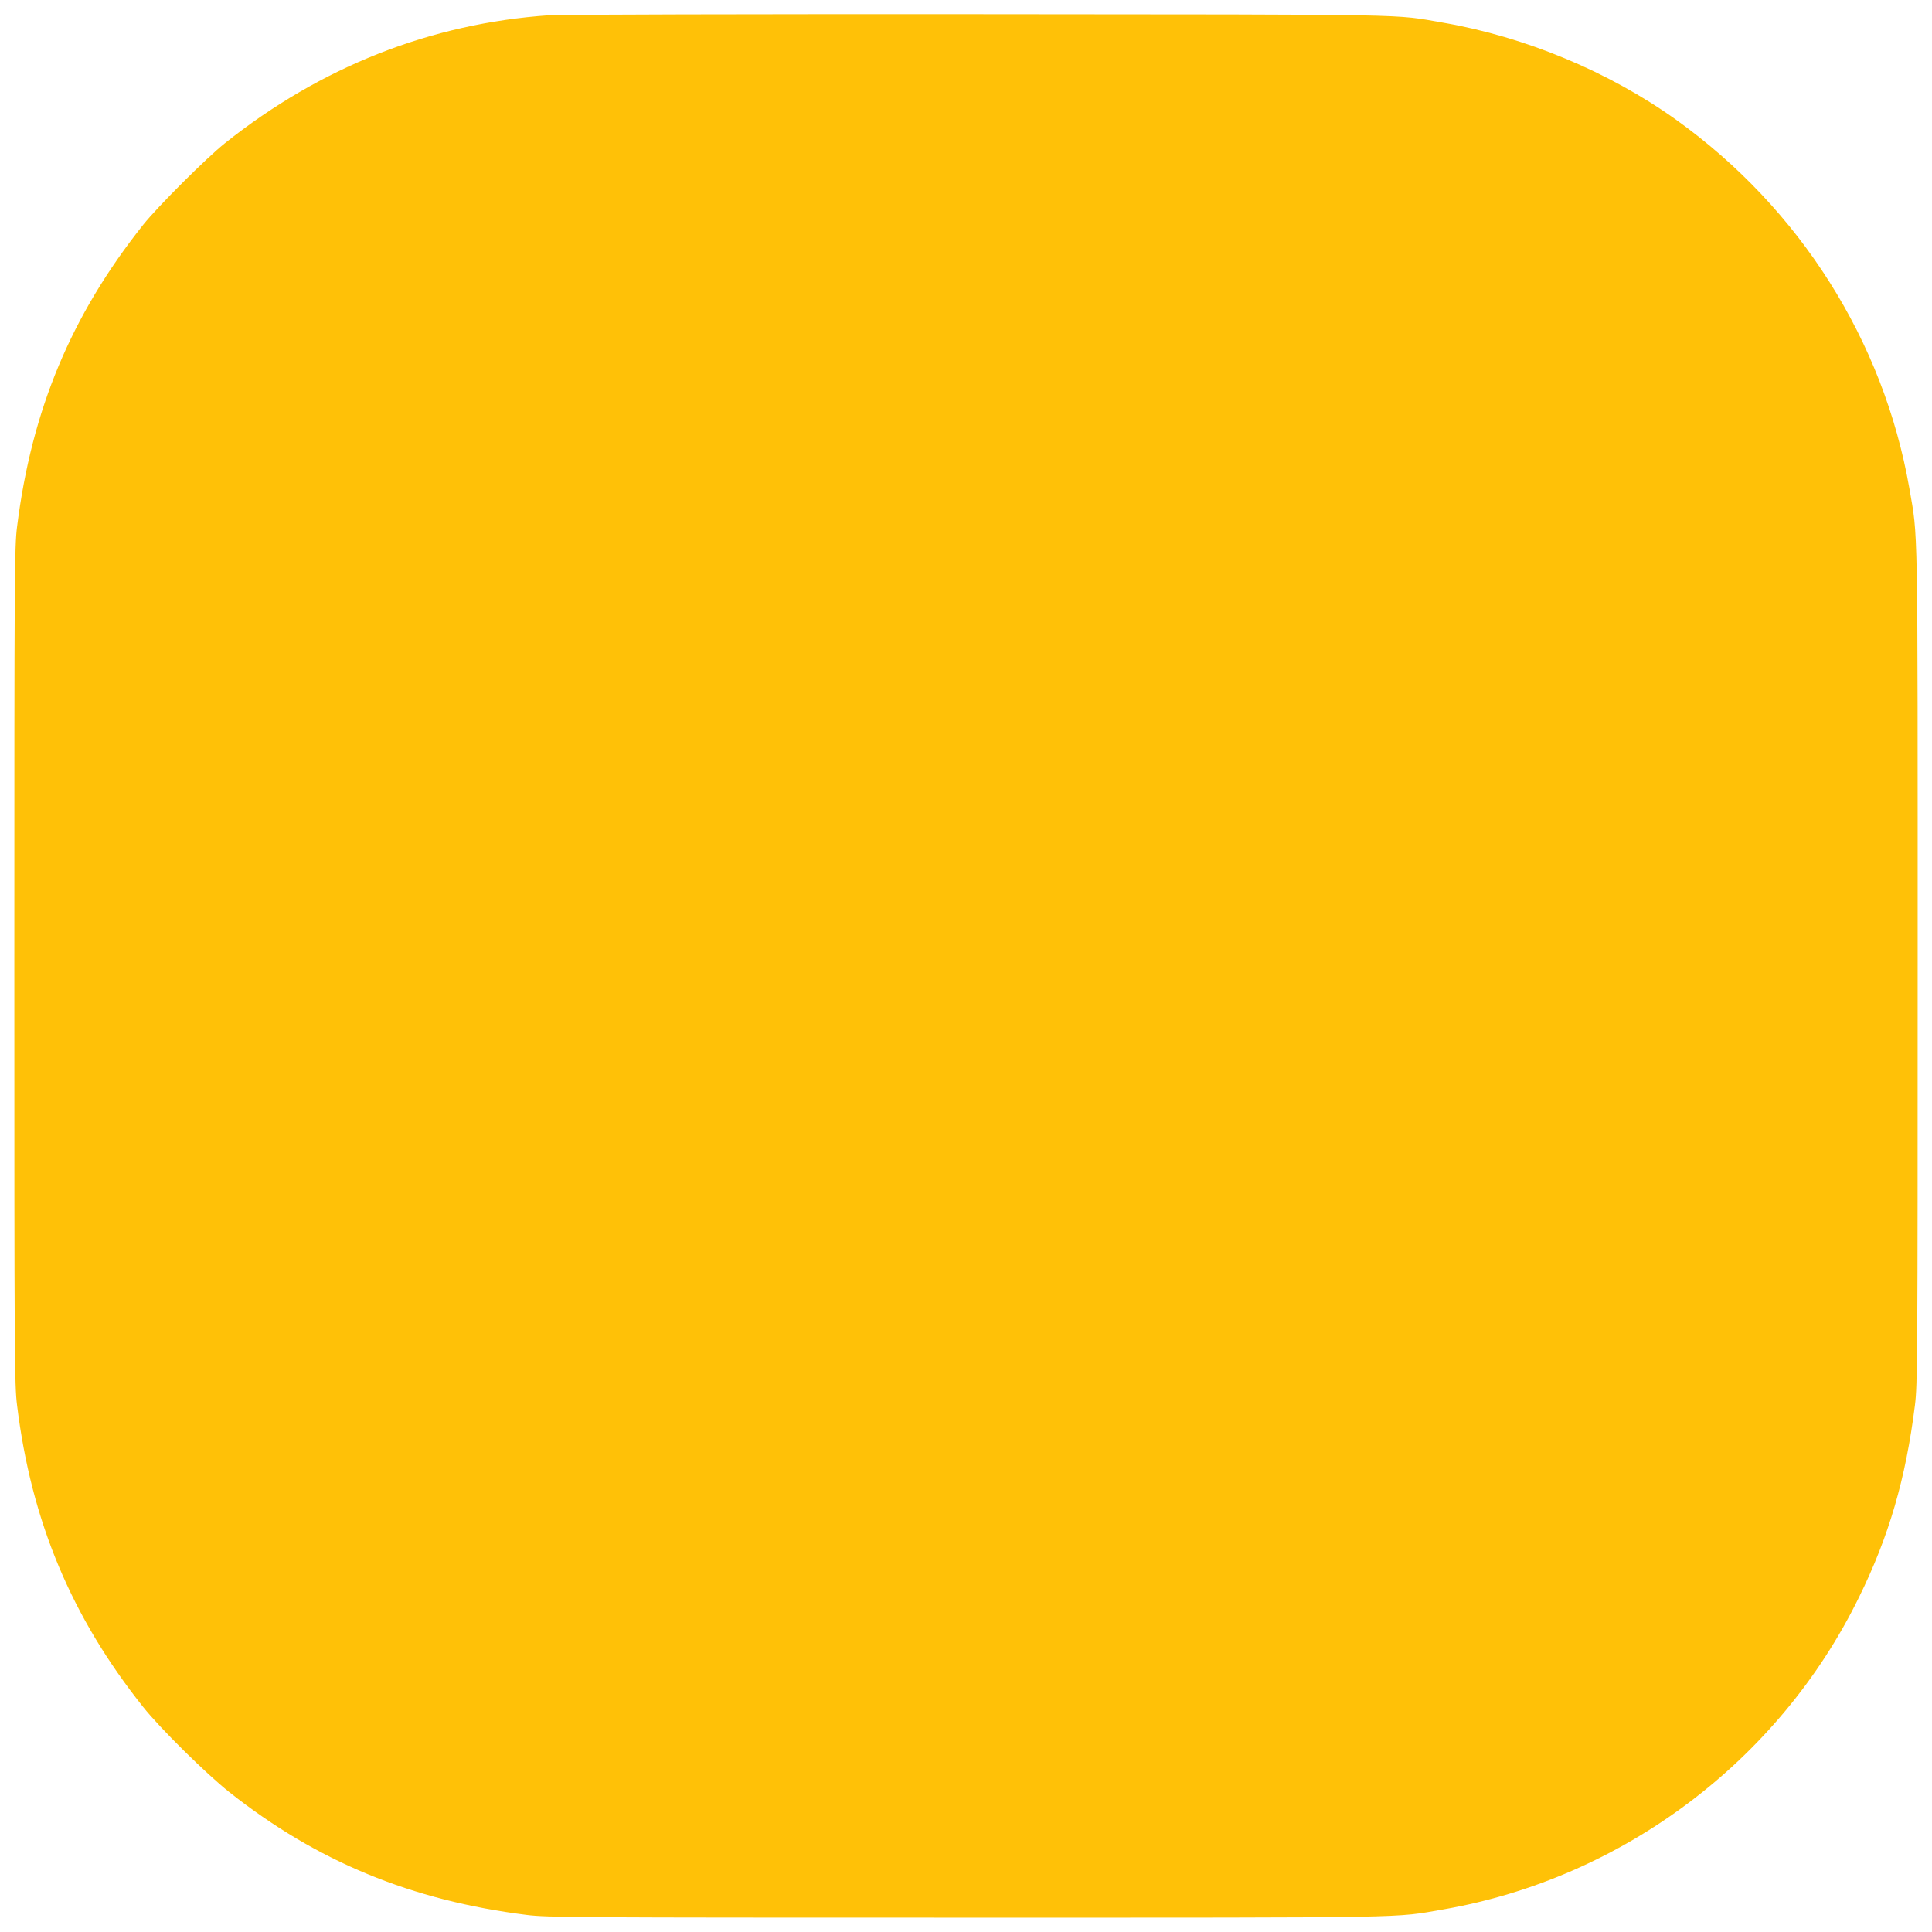 <?xml version="1.0" standalone="no"?>
<!DOCTYPE svg PUBLIC "-//W3C//DTD SVG 20010904//EN"
 "http://www.w3.org/TR/2001/REC-SVG-20010904/DTD/svg10.dtd">
<svg version="1.0" xmlns="http://www.w3.org/2000/svg"
 width="1280pt" height="1280pt" viewBox="0 0 1280 1280"
 preserveAspectRatio="xMidYMid meet">
<g transform="translate(0,1280) scale(0.1,-0.1)"
fill="#ffc107" stroke="none">
<path d="M3638 12699 c-783 -54 -1512 -341 -2147 -847 -123 -98 -445 -419
-543 -542 -476 -599 -738 -1225 -835 -2000 -17 -137 -18 -299 -18 -2910 0
-2592 1 -2774 18 -2910 94 -767 360 -1403 836 -2000 112 -141 417 -442 571
-564 580 -459 1205 -717 1970 -813 137 -17 299 -18 2910 -18 3025 0 2826 -3
3165 55 1185 207 2220 983 2750 2065 200 406 311 788 372 1275 17 137 18 299
18 2910 0 3025 3 2826 -55 3165 -171 977 -725 1853 -1543 2440 -447 320 -1002
551 -1547 645 -333 57 -123 54 -3085 56 -1496 1 -2773 -2 -2837 -7z"/>
</g>
</svg>
